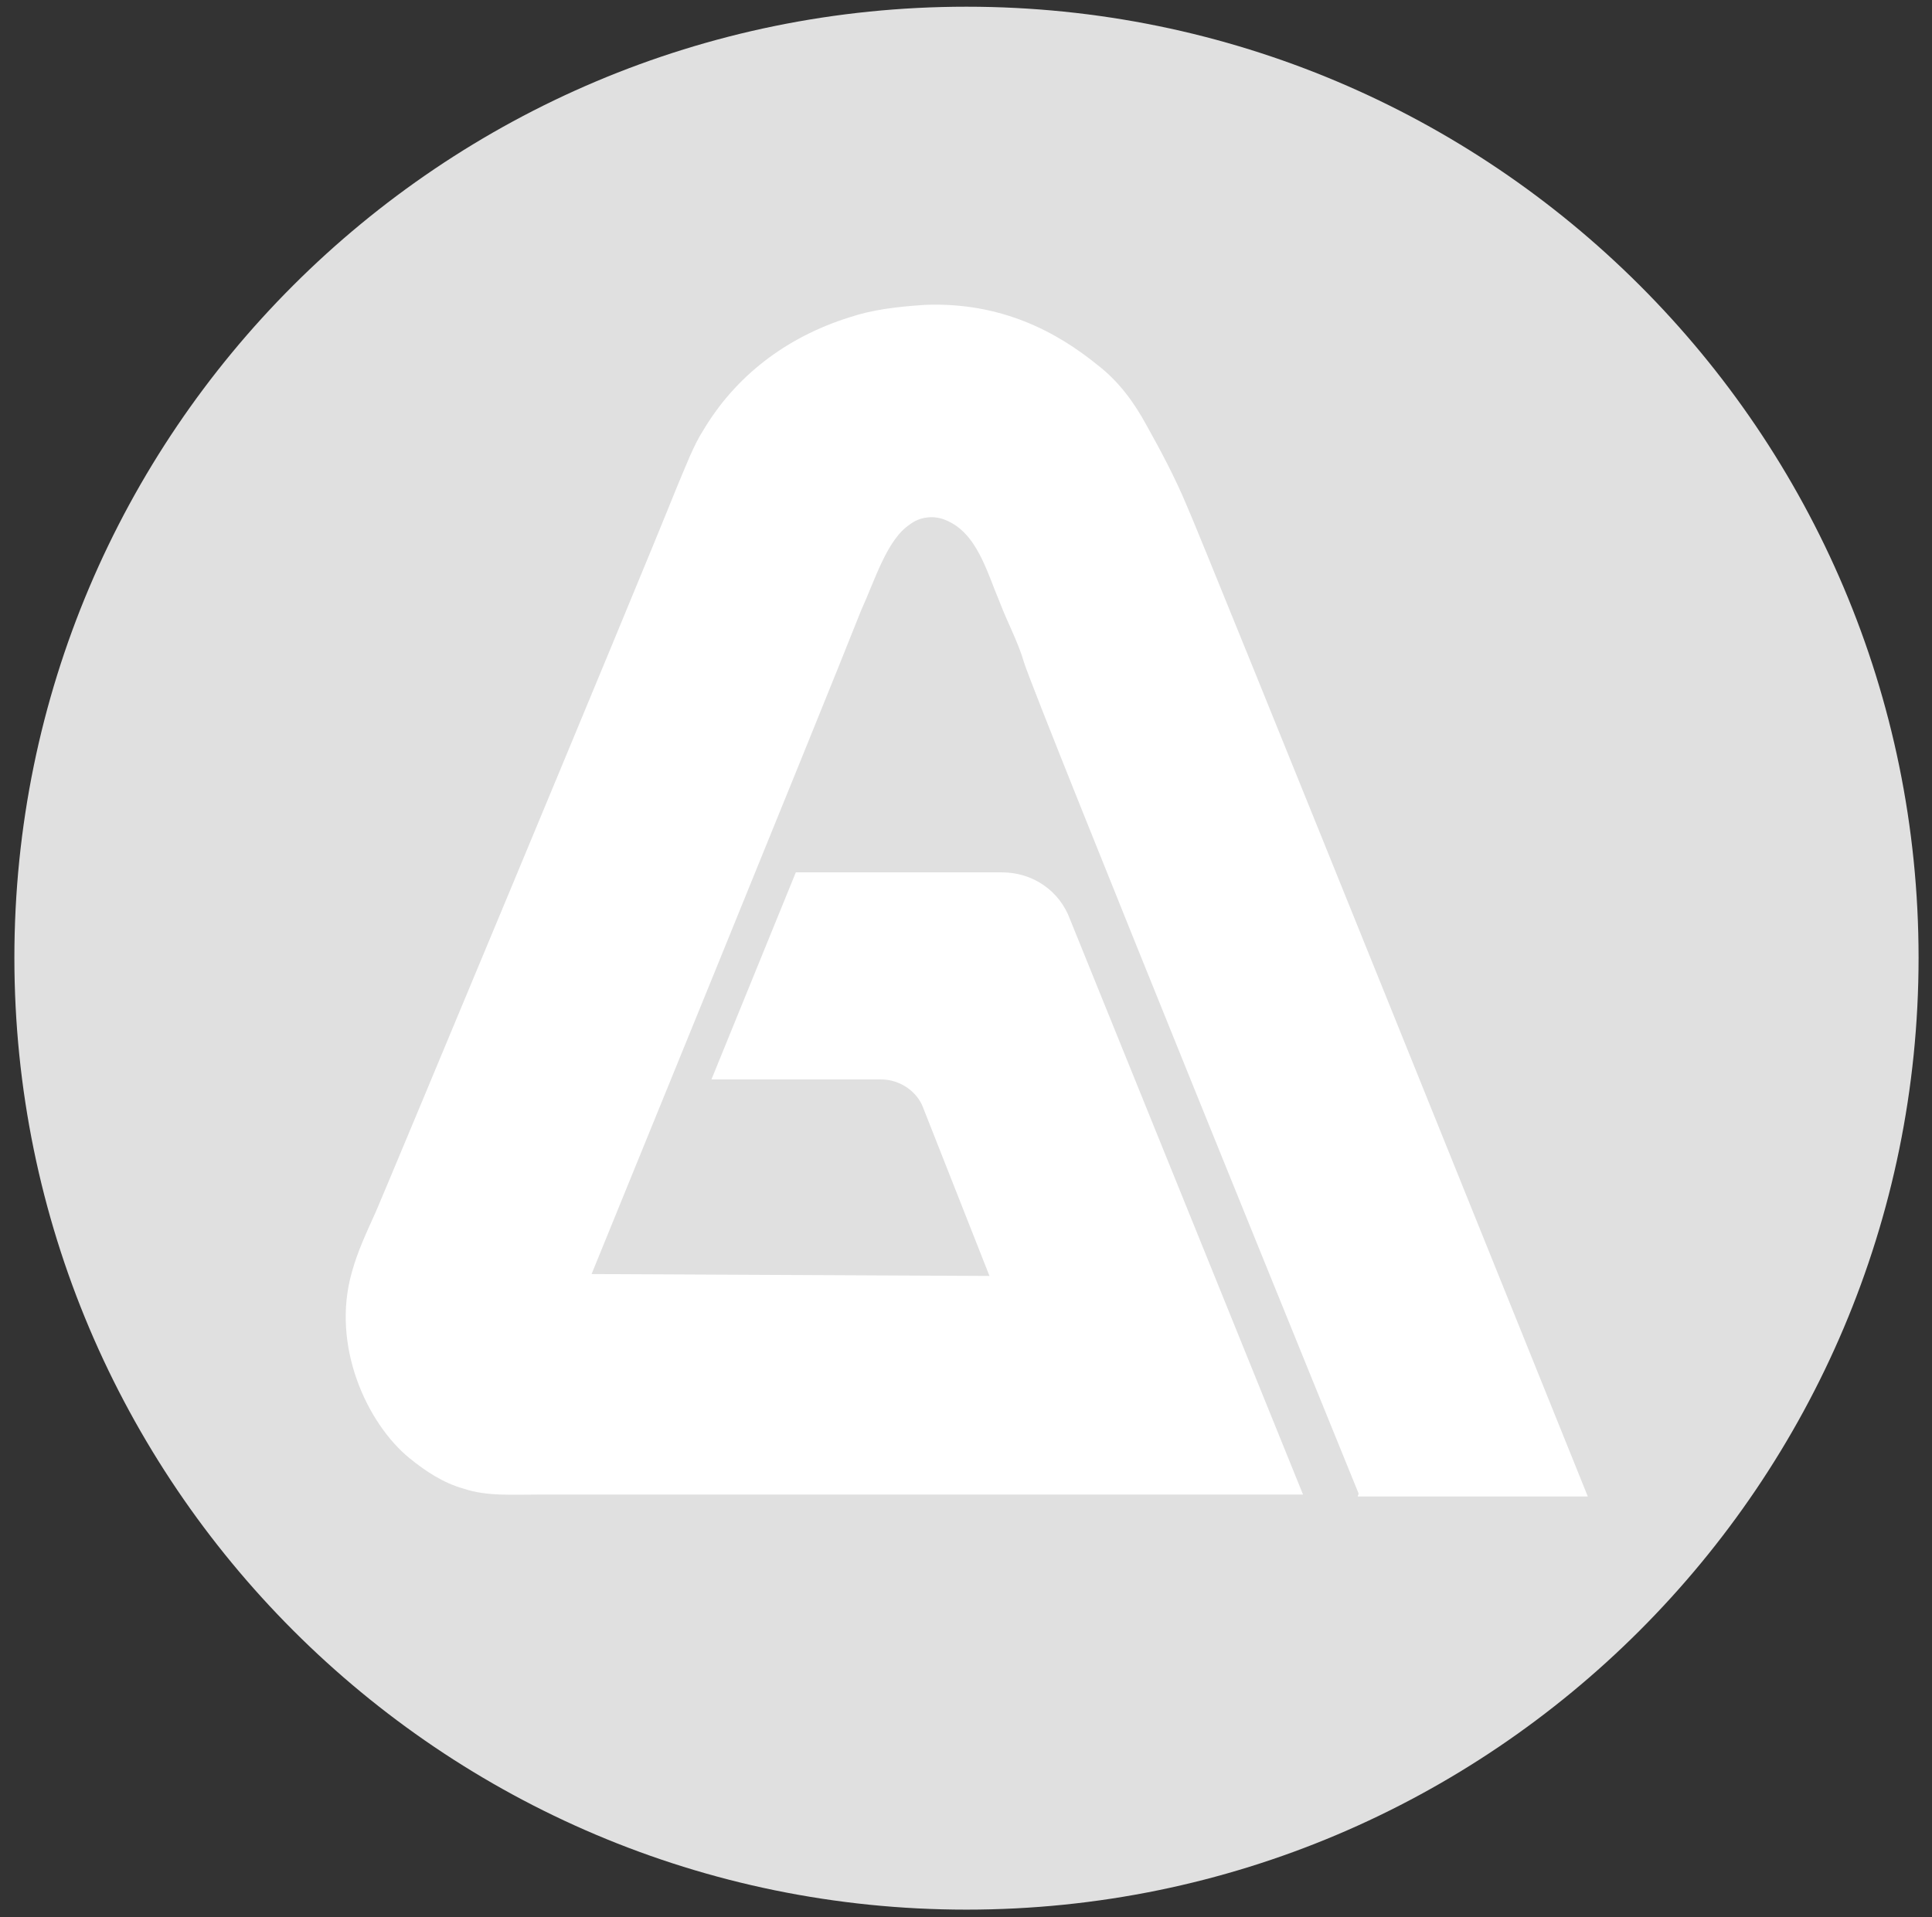 <?xml version="1.0" encoding="utf-8"?>
<!-- Generator: Adobe Illustrator 26.3.1, SVG Export Plug-In . SVG Version: 6.00 Build 0)  -->
<svg version="1.1" id="Layer_1" xmlns="http://www.w3.org/2000/svg" xmlns:xlink="http://www.w3.org/1999/xlink" x="0px" y="0px"
	 viewBox="0 0 201.5 200" style="enable-background:new 0 0 201.5 200;" xml:space="preserve">
<rect x="0" y="0" width="201.5" height="200" fill="#333333" stroke="none"/>
<style type="text/css">
	.st0{fill:#E0E0E0;}
	.st1{fill:#FFFFFF;}
</style>
<g>
	<path class="st0" d="M100.8,0.7C46,0.7,1.5,45.1,1.5,99.9s44.5,99.3,99.3,99.3s99.3-44.5,99.3-99.3S155.6,0.7,100.8,0.7z"/>
</g>
<path class="st1" d="M141.7,155.8c0,0-33.5-82.3-34.9-86.7c-0.6-2.1-1.7-4.1-2.5-6.2c-1.4-3.3-2.4-7.4-5.8-8.7
	c-1.3-0.5-2.7-0.2-3.6,0.5c-2.4,1.6-3.6,5.7-5.1,9c-3.9,9.9-28.1,69.2-28.1,69.2l41.5,0.2l-6.9-17.5c-0.6-1.7-2.4-3-4.4-3H74.2
	L83,91h21.5c3.2,0,6,1.9,7.1,4.9l24.3,60c0,0-58.6,0-79.3,0c-3.2,0-5.8,0.2-8.2-0.6c-2.2-0.6-4.1-1.9-5.7-3.2
	c-4.4-3.6-8.2-11.7-6-19.4c0.6-2.2,1.6-4.3,2.5-6.3c0.5-1.1,27.2-65.1,31.4-75.6c0.9-2.1,1.7-4.3,2.8-6c3.3-5.5,8.5-9.6,15.2-11.7
	c2.4-0.8,4.9-1.1,7.9-1.3c7.9-0.3,13.7,2.8,18,6.3c2.2,1.7,3.8,3.9,5.1,6.3c1.4,2.5,3,5.5,4.2,8.4c1.3,2.8,41.8,103.3,41.8,103.3
	h-24L141.7,155.8L141.7,155.8z"/>
</svg>
